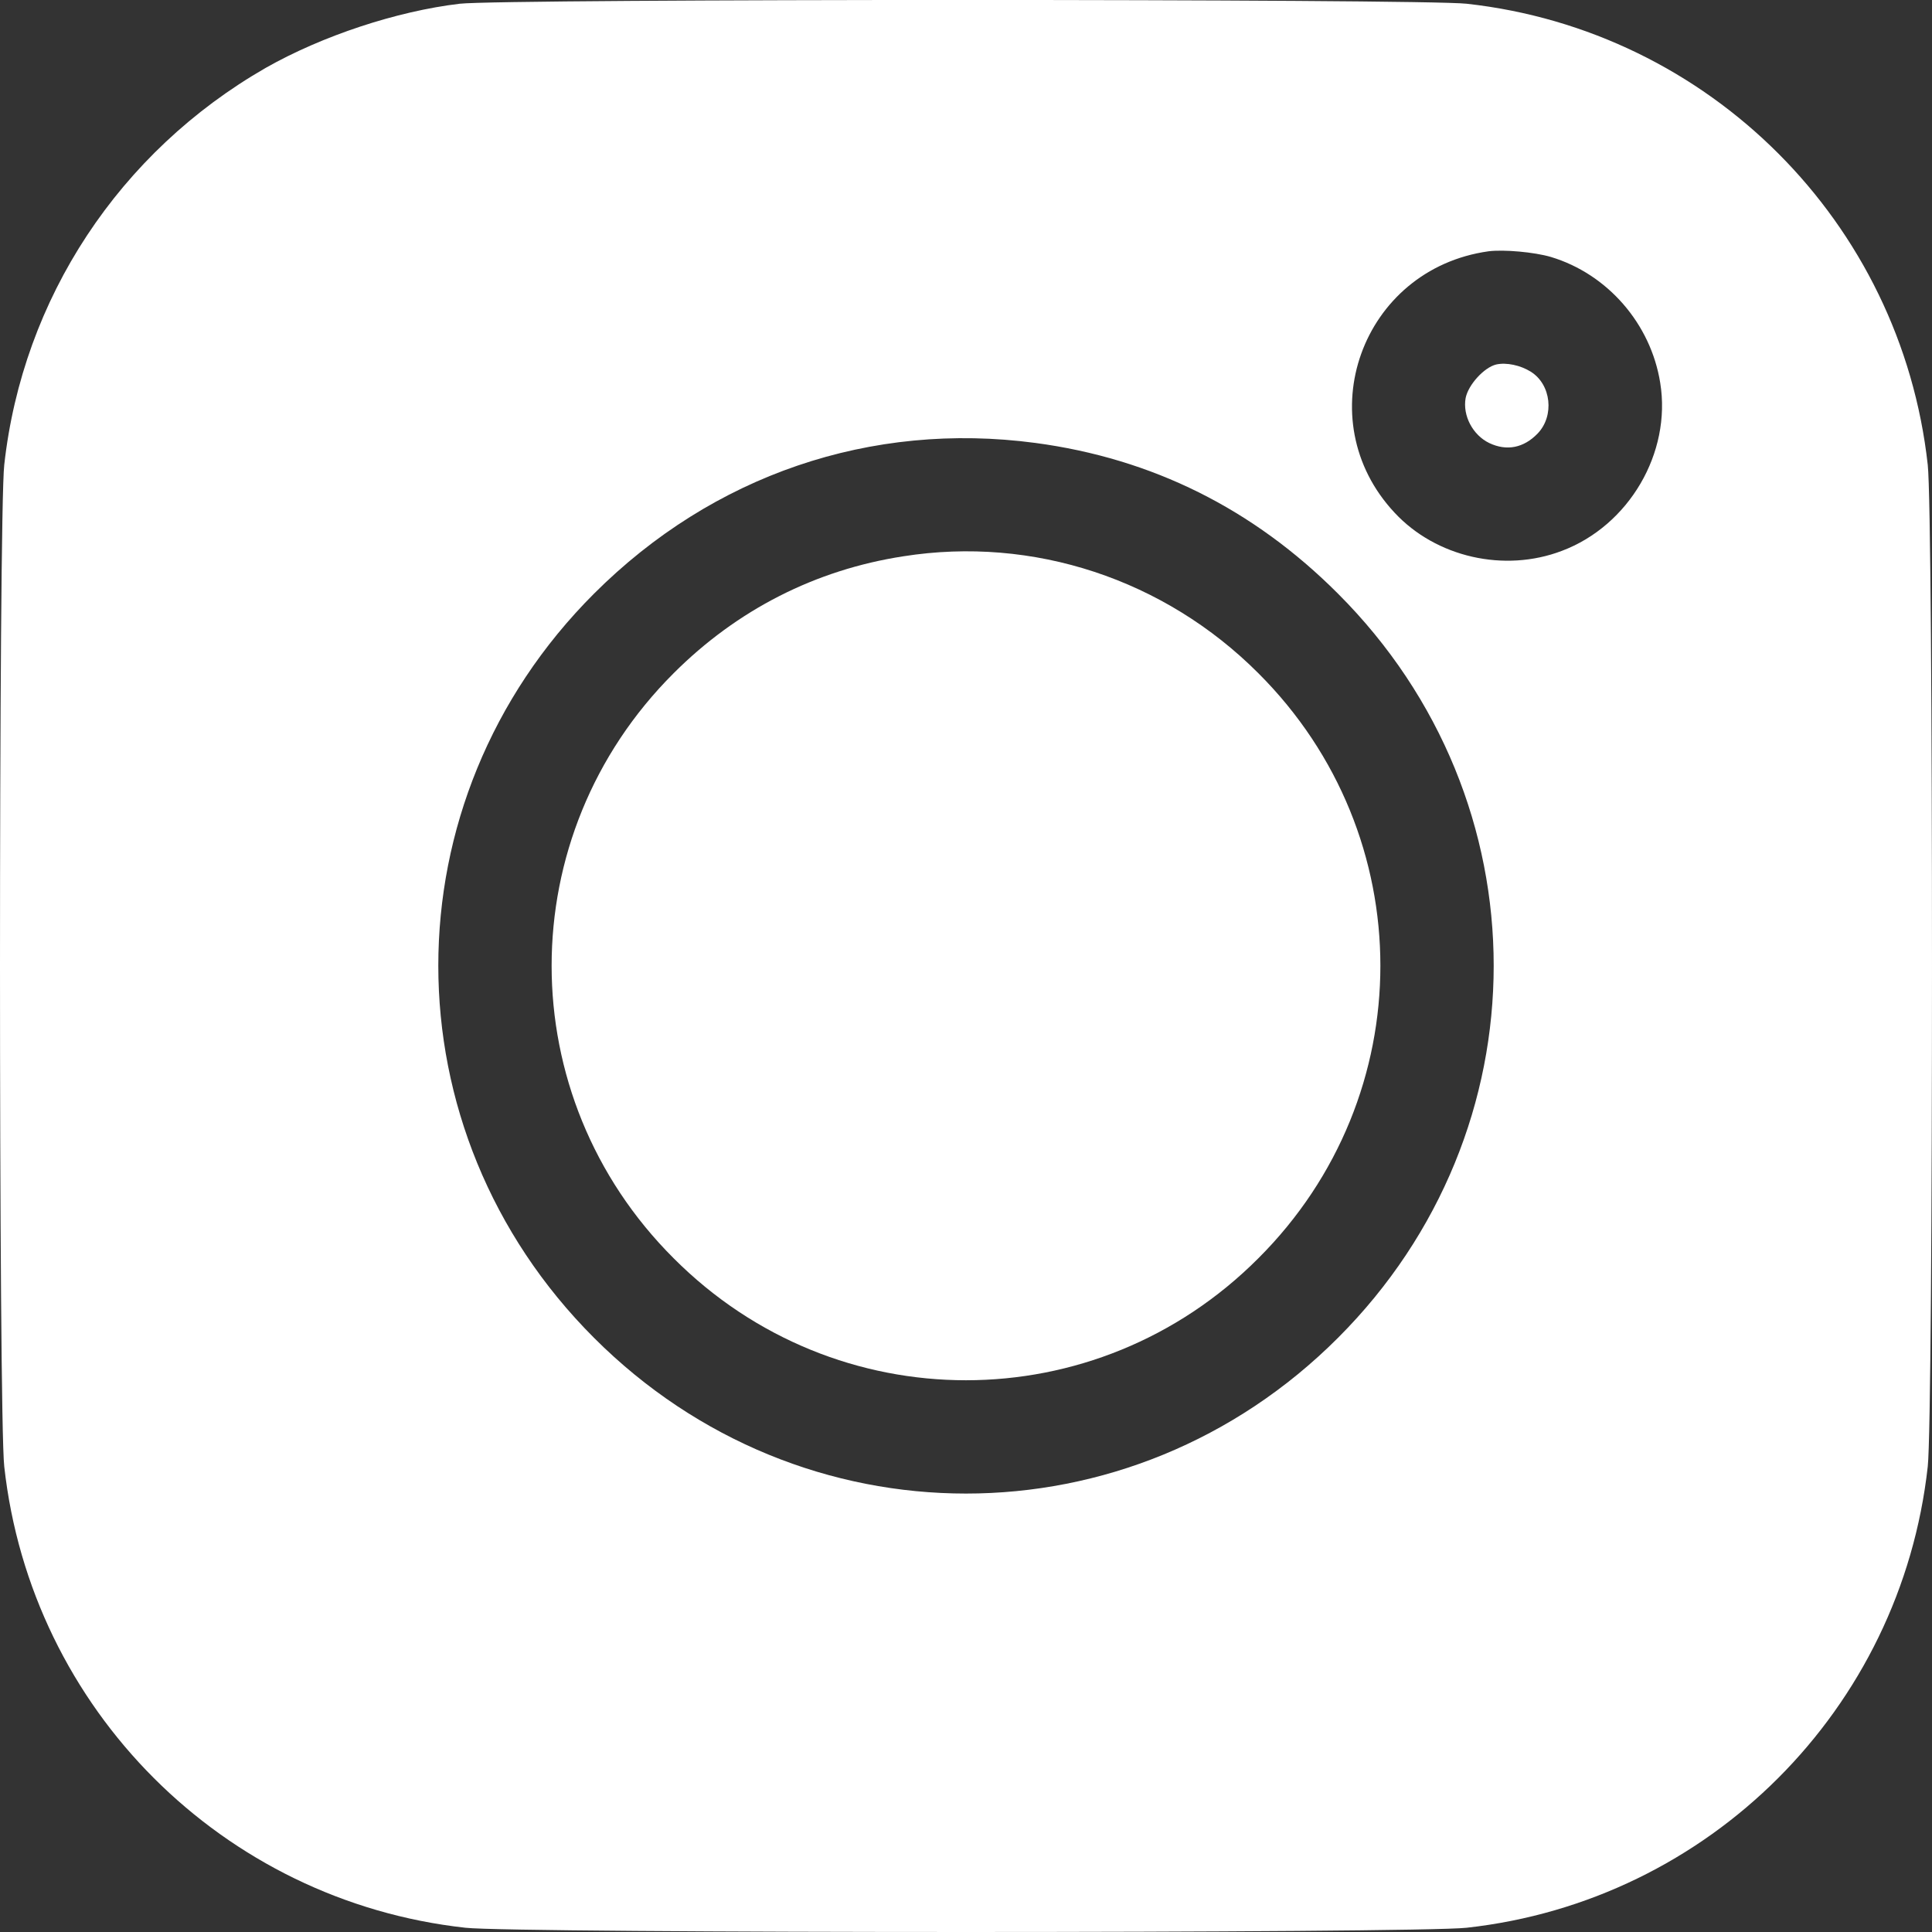 <?xml version="1.0" encoding="UTF-8"?> <svg xmlns="http://www.w3.org/2000/svg" width="15" height="15" viewBox="0 0 15 15" fill="none"><rect x="0" y="0" width="15" height="15" fill="#333333" stroke="none"/><path d="M3.569 0.029C3.08 0.087 2.502 0.278 2.063 0.527C0.926 1.18 0.176 2.317 0.033 3.609C-0.011 3.999 -0.011 10.996 0.033 11.386C0.241 13.27 1.729 14.759 3.613 14.967C4.002 15.011 10.998 15.011 11.387 14.967C13.271 14.759 14.759 13.27 14.967 11.386C15.011 10.996 15.011 3.999 14.967 3.609C14.759 1.725 13.271 0.237 11.387 0.029C11.042 -0.01 3.906 -0.01 3.569 0.029ZM12.041 1.995C12.48 2.127 12.817 2.513 12.89 2.973C12.978 3.516 12.647 4.081 12.126 4.277C11.68 4.447 11.15 4.327 10.828 3.981C10.151 3.258 10.57 2.089 11.557 1.951C11.674 1.936 11.912 1.957 12.041 1.995ZM8.039 3.439C8.944 3.56 9.729 3.949 10.388 4.609C12 6.22 12 8.775 10.388 10.387C8.777 11.999 6.223 11.999 4.612 10.387C3 8.775 3 6.22 4.612 4.609C5.534 3.688 6.762 3.269 8.039 3.439Z" fill="white"></path><path d="M11.616 2.83C11.522 2.853 11.399 2.988 11.379 3.091C11.355 3.226 11.434 3.378 11.563 3.44C11.698 3.504 11.83 3.478 11.938 3.366C12.07 3.229 12.044 2.985 11.885 2.886C11.806 2.836 11.695 2.812 11.616 2.83Z" fill="white"></path><path d="M7.014 4.319C6.331 4.424 5.722 4.735 5.23 5.227C3.967 6.487 3.967 8.509 5.23 9.769C6.489 11.032 8.511 11.032 9.77 9.769C11.033 8.509 11.033 6.487 9.77 5.227C9.041 4.497 8.021 4.16 7.014 4.319Z" fill="white"></path></svg> 